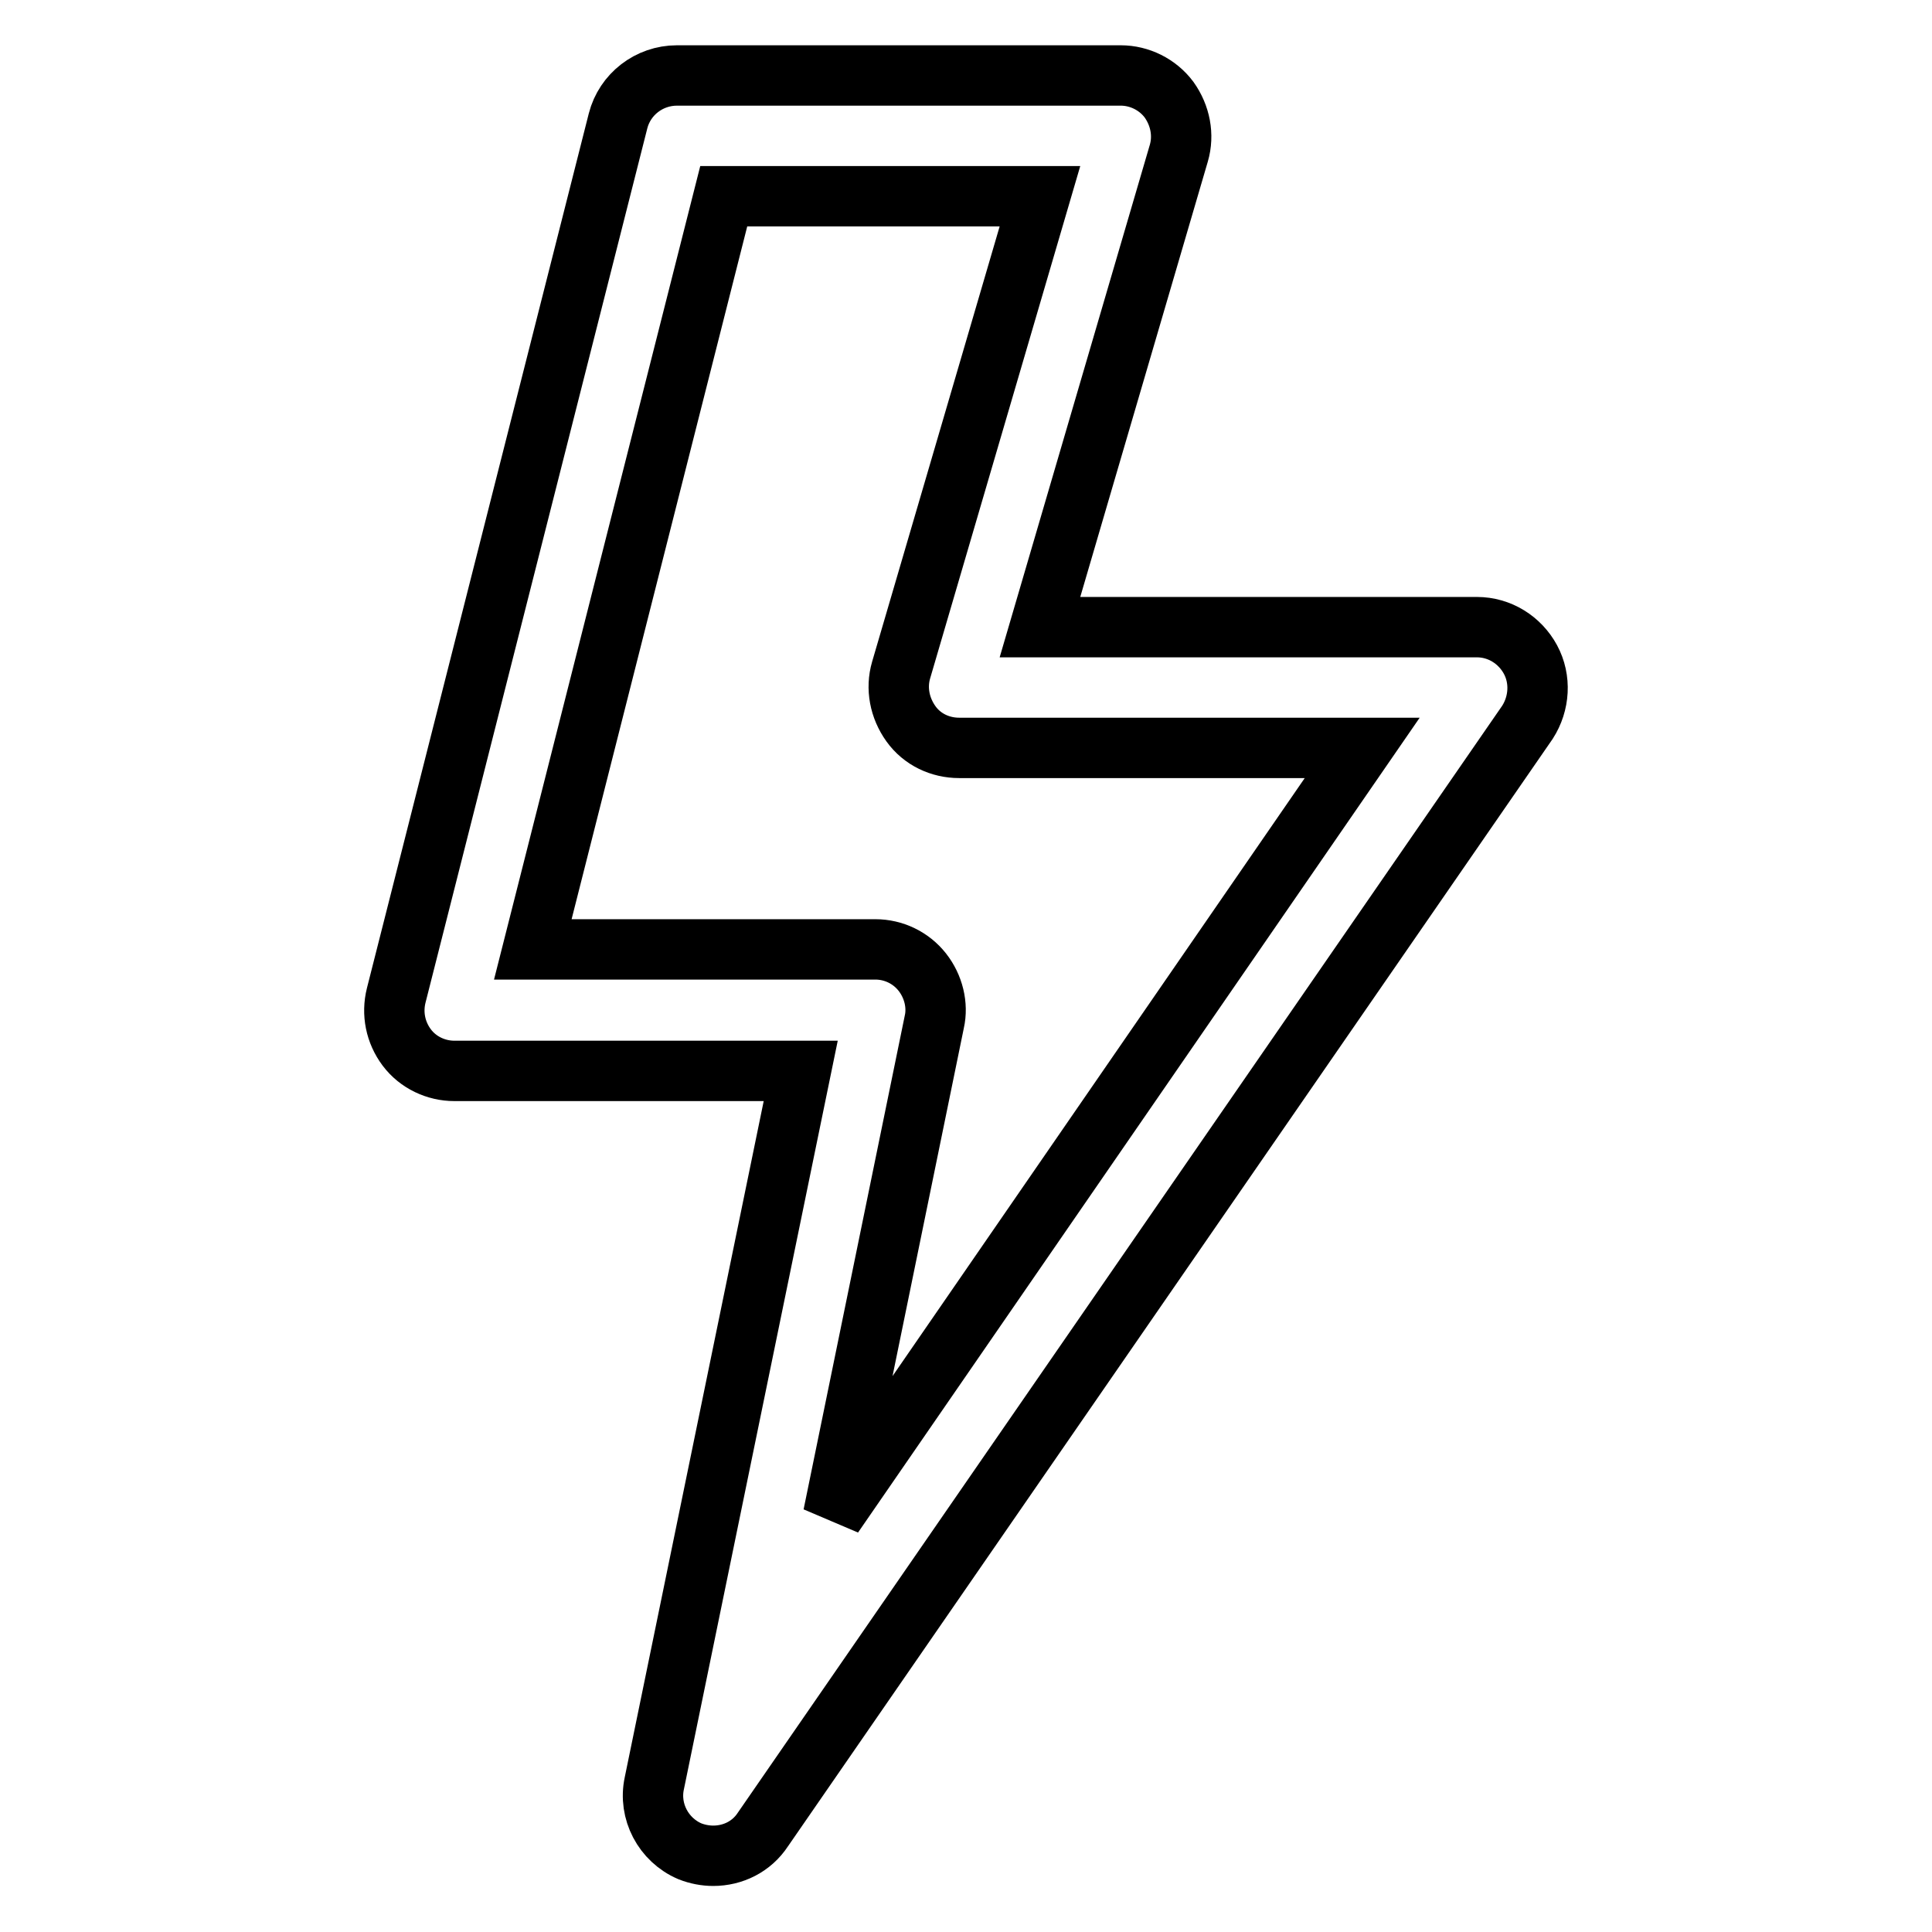 <?xml version="1.0" encoding="utf-8"?>
<!-- Svg Vector Icons : http://www.onlinewebfonts.com/icon -->
<!DOCTYPE svg PUBLIC "-//W3C//DTD SVG 1.1//EN" "http://www.w3.org/Graphics/SVG/1.1/DTD/svg11.dtd">
<svg version="1.1" xmlns="http://www.w3.org/2000/svg" xmlns:xlink="http://www.w3.org/1999/xlink" x="0px" y="0px" viewBox="0 0 256 256" enable-background="new 0 0 256 256" xml:space="preserve">
<g> <path stroke-width="8" fill-opacity="0" stroke="#000000"  d="M202.8,87.4c-1.4-2.6-4.1-4.3-7.1-4.3h-57.9l18.4-62.8c0.7-2.4,0.2-5-1.3-7.1c-1.5-2-3.9-3.2-6.4-3.2H89.7 c-3.7,0-6.9,2.5-7.8,6L52.5,131.9c-0.6,2.4-0.1,4.9,1.4,6.9c1.5,2,3.9,3.1,6.3,3.1h45.9l-19.4,94.4c-0.8,3.7,1.2,7.5,4.7,9 c1,0.4,2.1,0.6,3.1,0.6c2.6,0,5.1-1.2,6.6-3.5L202.4,95.7C204,93.2,204.2,90,202.8,87.4z M122.2,128.8c-1.5-1.9-3.8-3-6.2-3H70.6 l25.3-99.8h41.9l-18.4,62.8c-0.7,2.4-0.2,5,1.3,7.1s3.9,3.2,6.4,3.2h53.4l-70.1,101.7l13.4-65.4 C124.3,133.2,123.7,130.7,122.2,128.8z"/></g>
</svg>